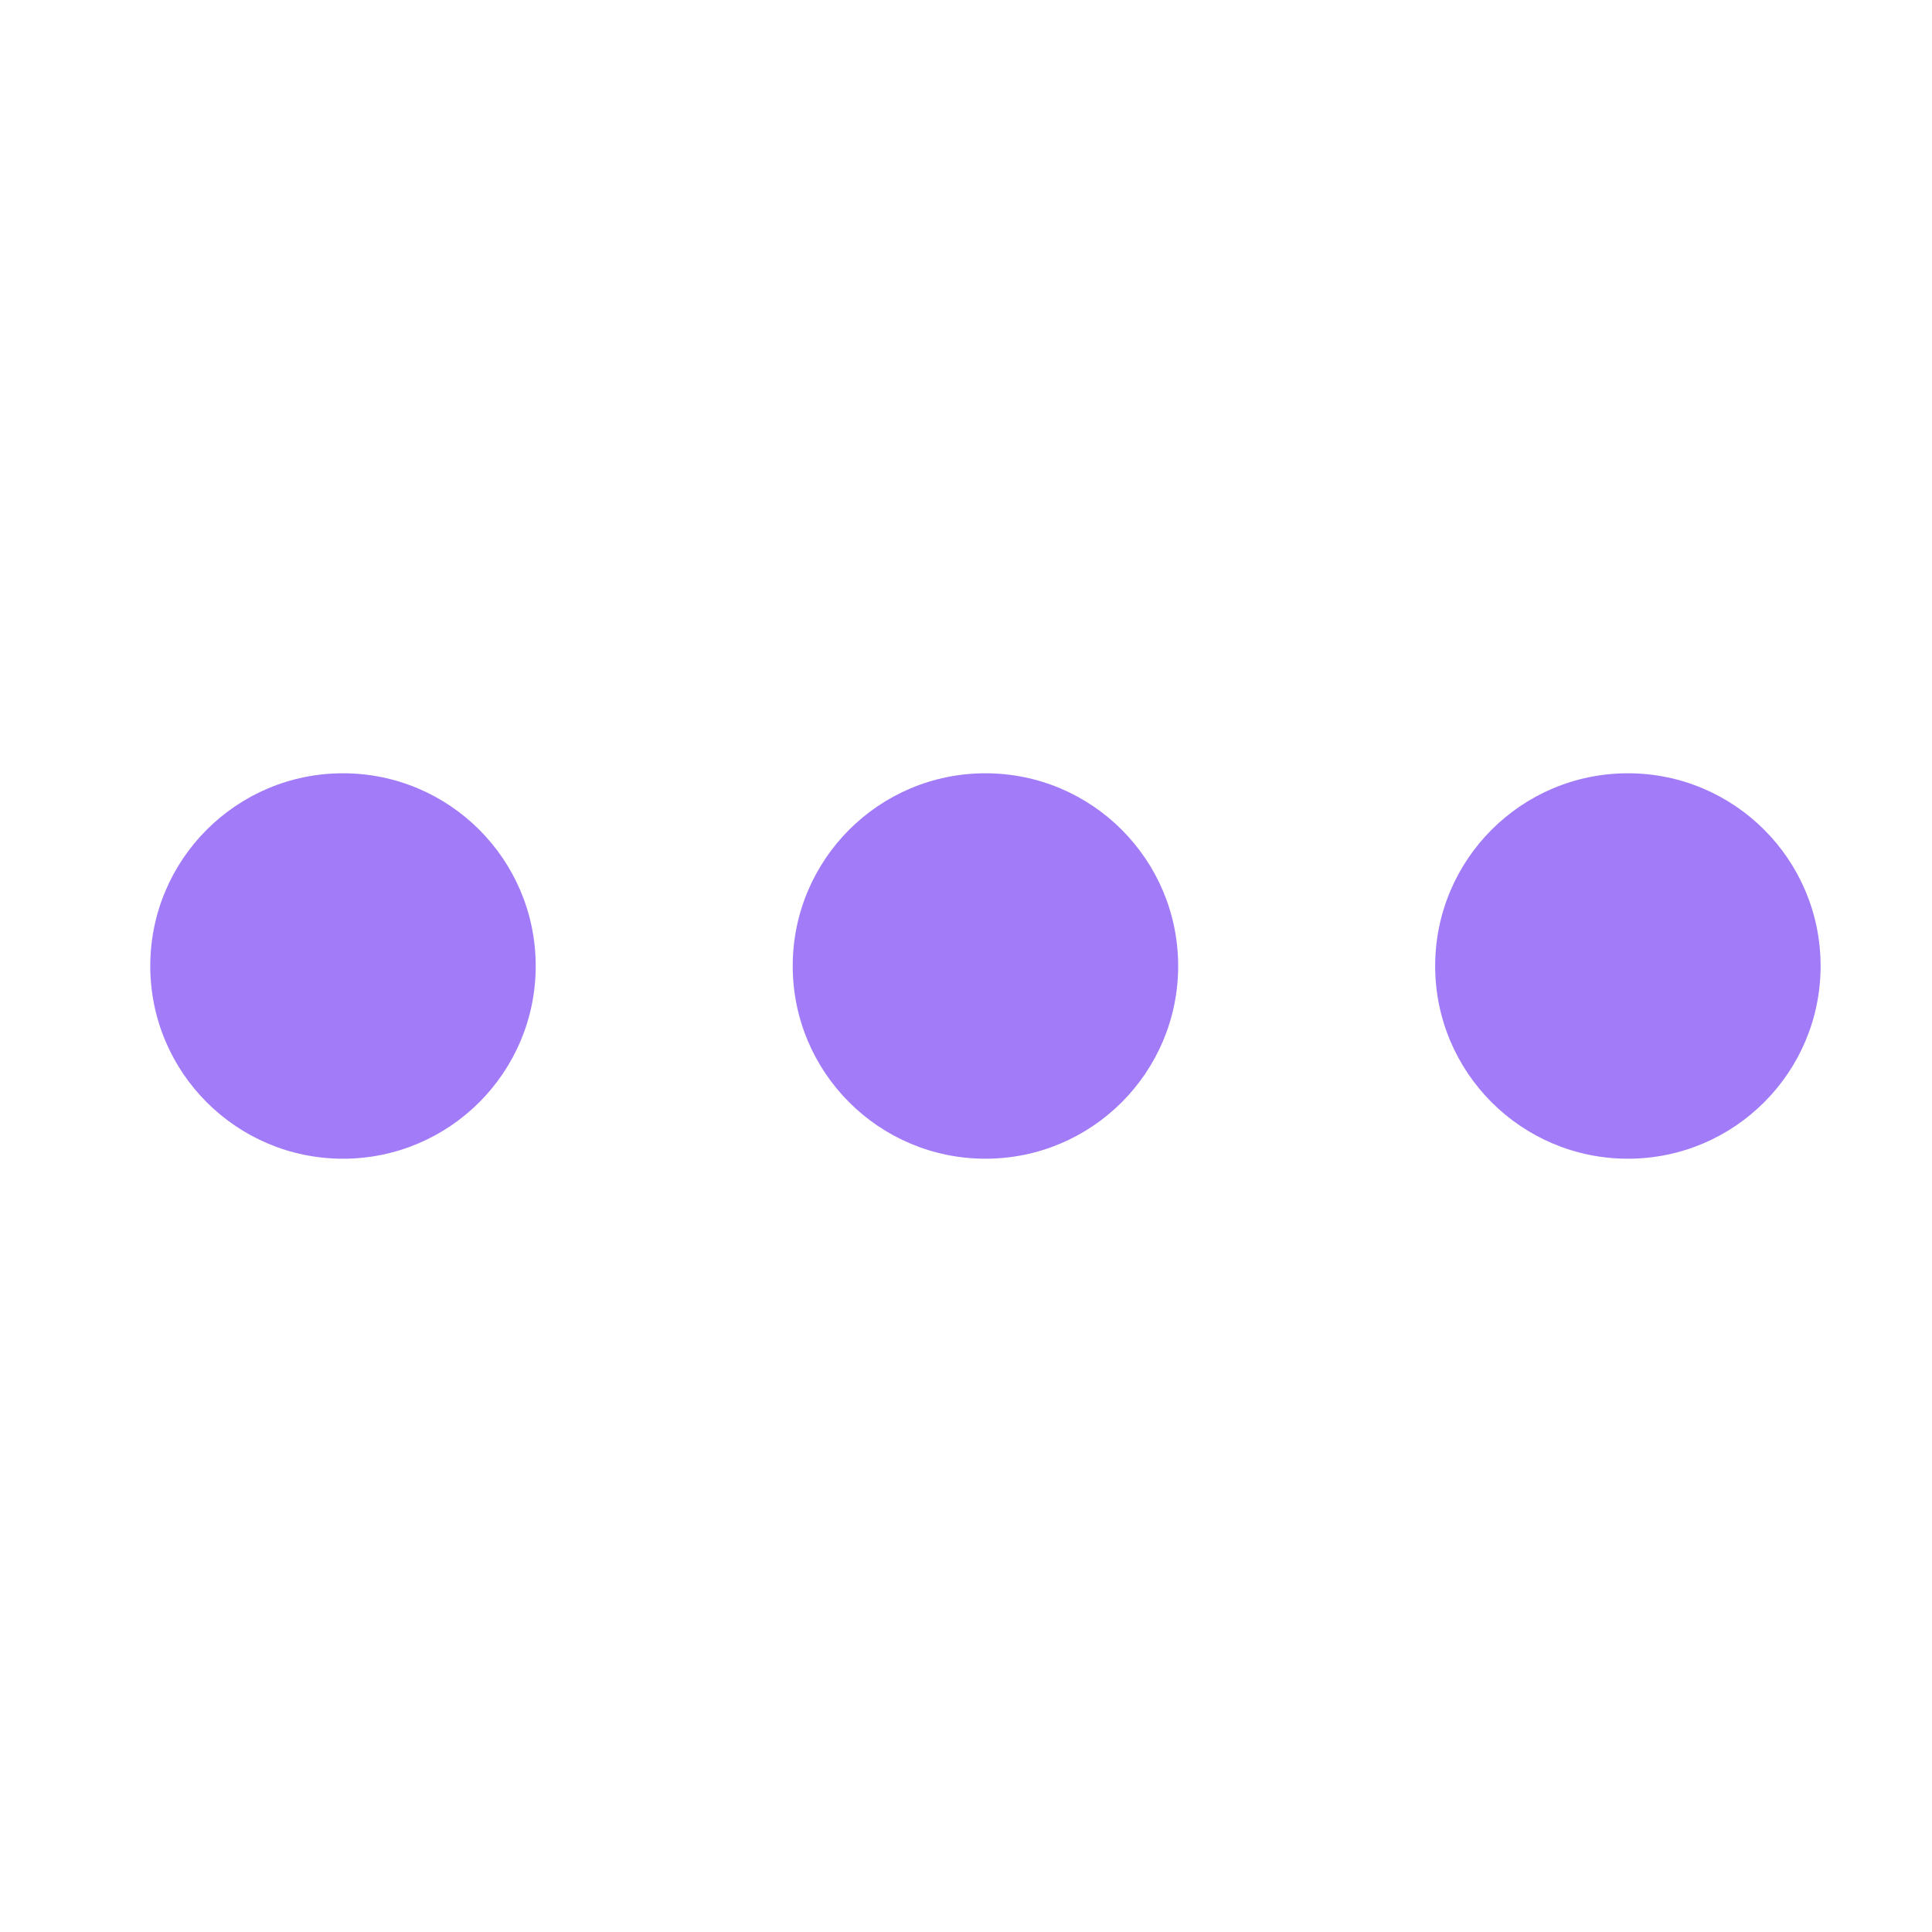 <!-- Generated by IcoMoon.io -->
<svg version="1.1" xmlns="http://www.w3.org/2000/svg" width="32" height="32" viewBox="0 0 32 32"><style>.color-primary{fill: #a27bf9;}</style>
<title>dot-nav-horizontal</title>
<path class="color-primary" d="M5.681 12.808c-1.763 0-3.192 1.429-3.192 3.192s1.429 3.192 3.192 3.192c1.763 0 3.192-1.429 3.192-3.192v0c0-1.763-1.429-3.192-3.192-3.192v0zM16.322 12.808c-1.763 0-3.192 1.429-3.192 3.192s1.429 3.192 3.192 3.192c1.763 0 3.192-1.429 3.192-3.192v0c0-1.763-1.429-3.192-3.192-3.192v0zM26.963 12.808c-1.763 0-3.192 1.429-3.192 3.192s1.429 3.192 3.192 3.192c1.763 0 3.192-1.429 3.192-3.192v0c0-1.763-1.429-3.192-3.192-3.192v0z"></path>
</svg>
